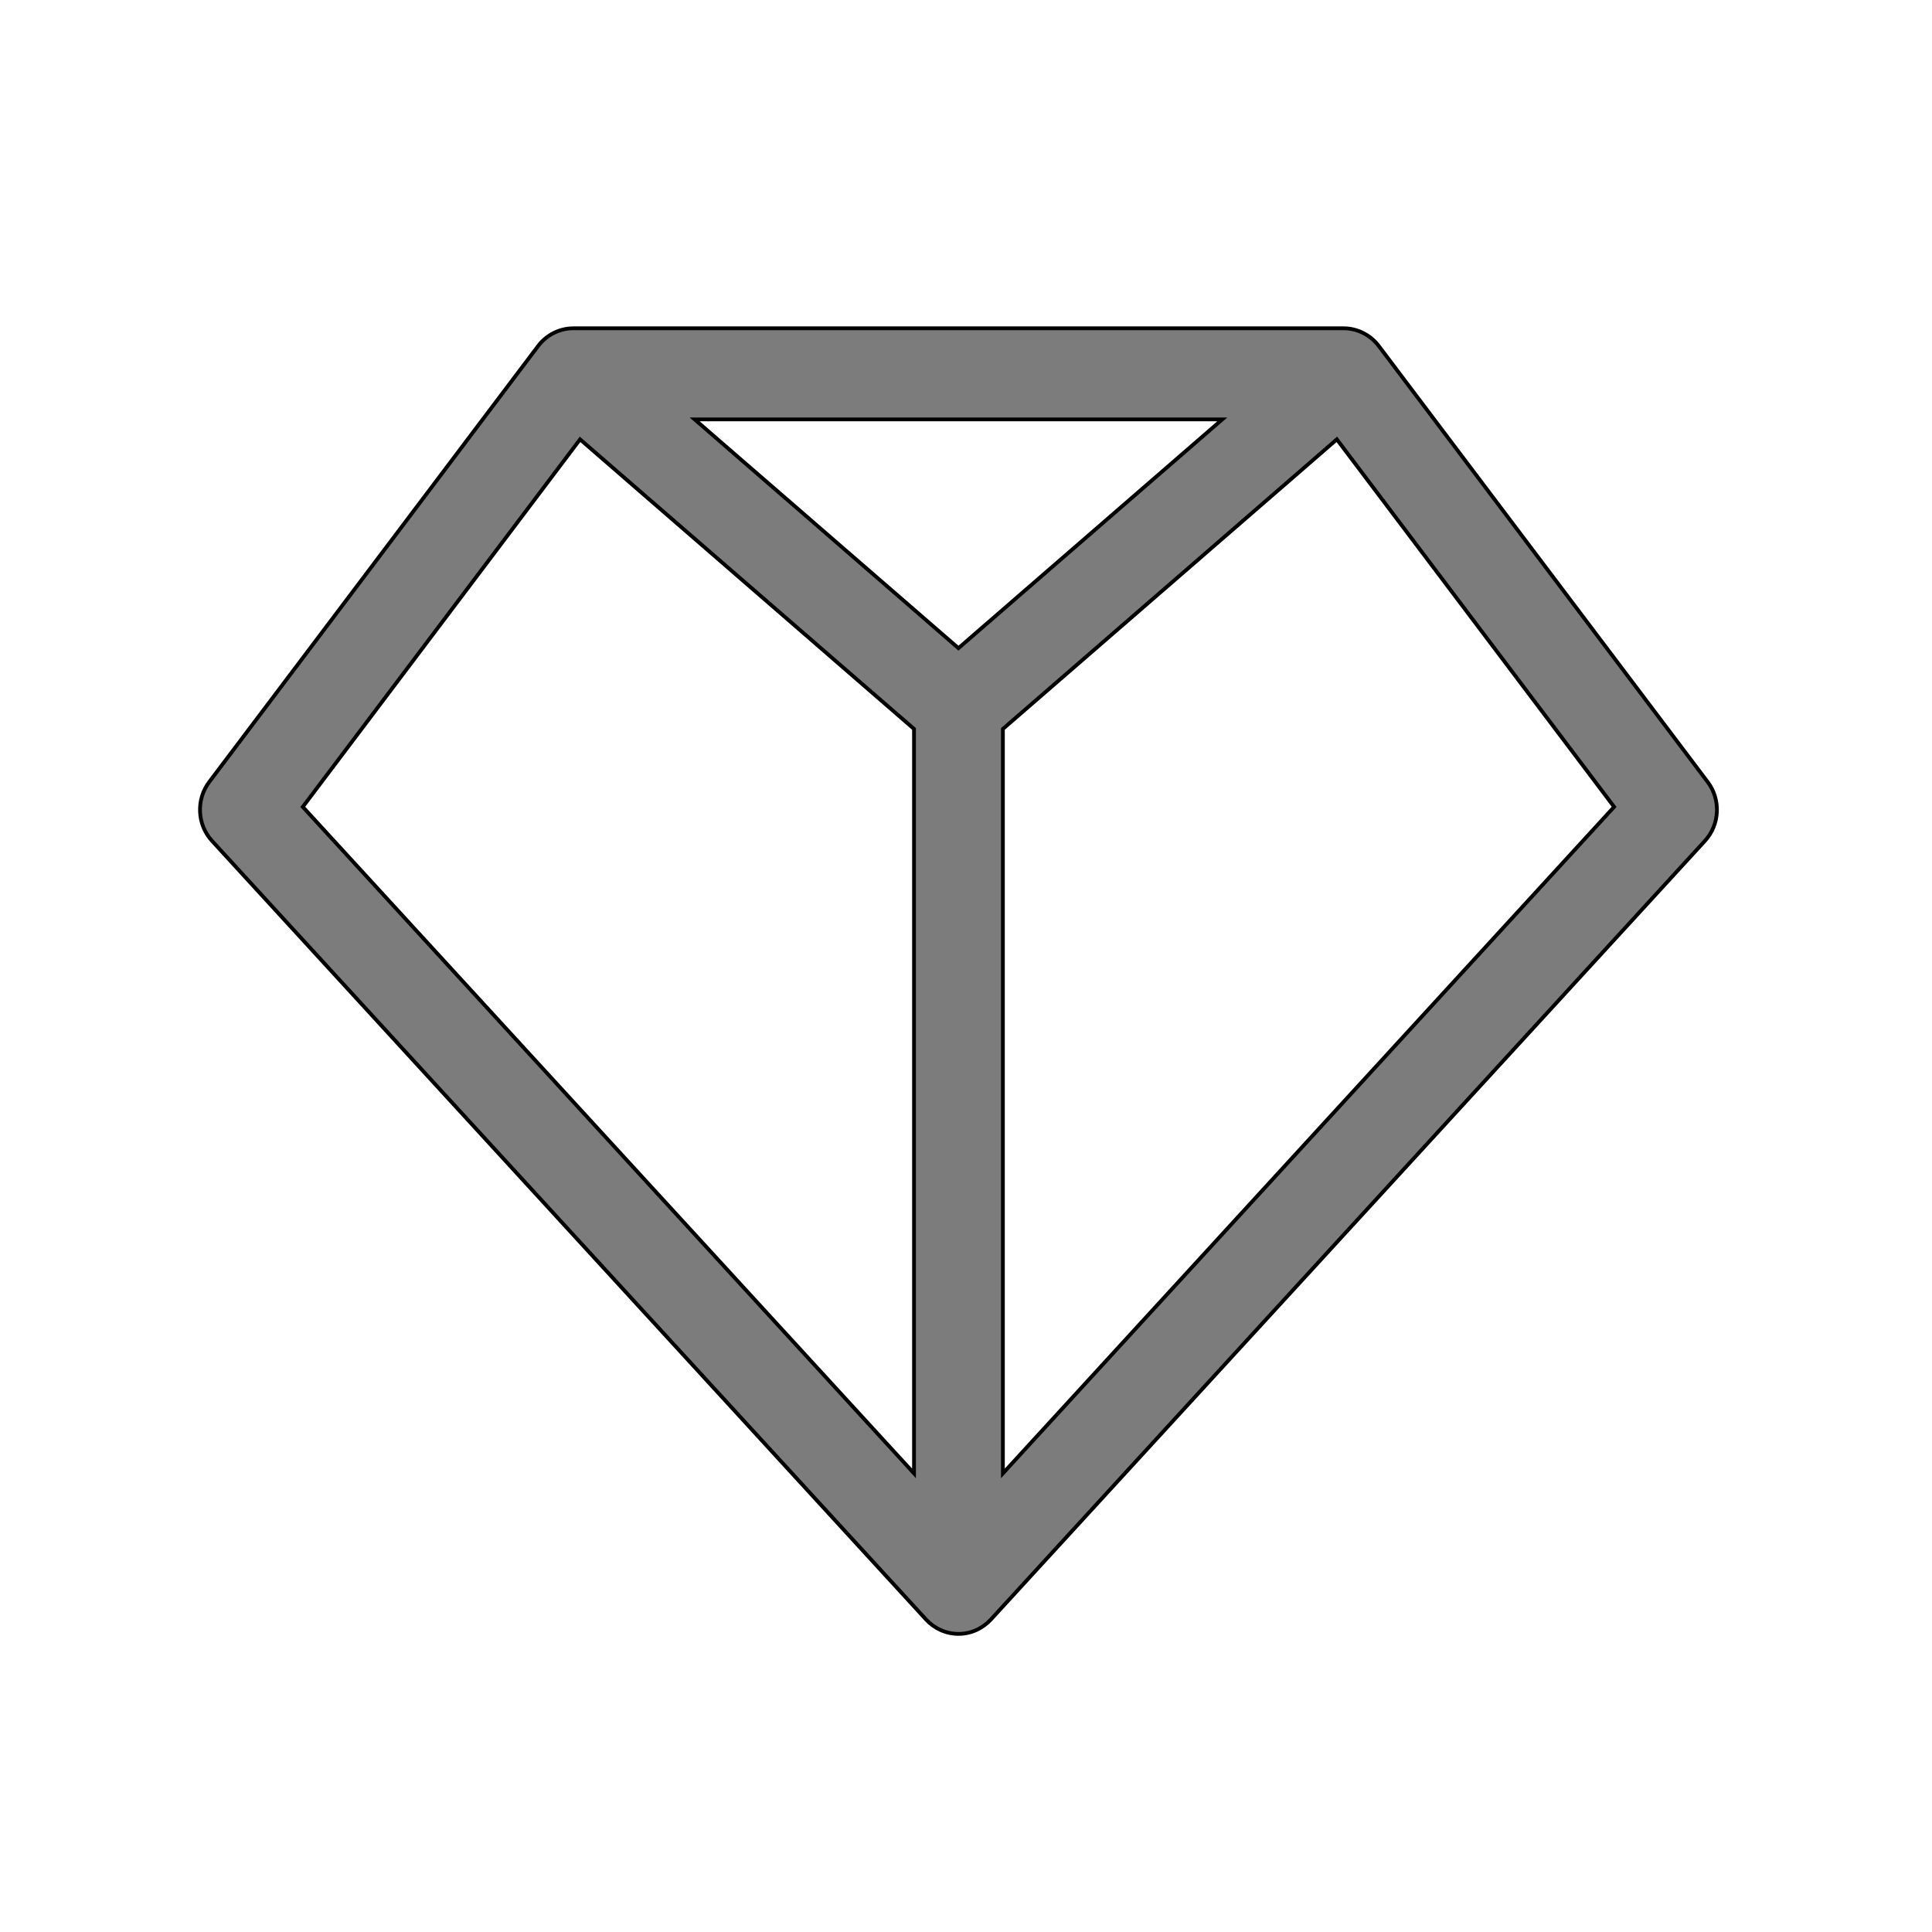 <svg viewBox="0 0 512 512" fit="" height="100%" width="100%" xmlns="http://www.w3.org/2000/svg">
			<path style="fill:#7c7c7c" stroke="null" id="svg_3" d="m452.54,207.21l-87.152,-115.522c-2.254,-2.988 -5.769,-4.688 -9.317,-4.688l-204.141,0c-3.532,0 -7.051,1.683 -9.317,4.687l-87.152,115.522c-3.54,4.693 -3.229,11.326 0.736,15.648l189.223,206.338c2.085,2.272 5.157,3.804 8.582,3.804c3.376,0 6.455,-1.485 8.582,-3.804l189.223,-206.338c3.964,-4.322 4.276,-10.955 0.736,-15.647zm-210.317,183.254l-161.982,-176.635l73.478,-97.397l88.504,76.748l0,197.284zm11.777,-218.693l-69.919,-60.631l139.838,0l-69.919,60.631zm11.777,218.693l0,-197.284l88.504,-76.748l73.479,97.397l-161.983,176.635z"></path>
</svg>